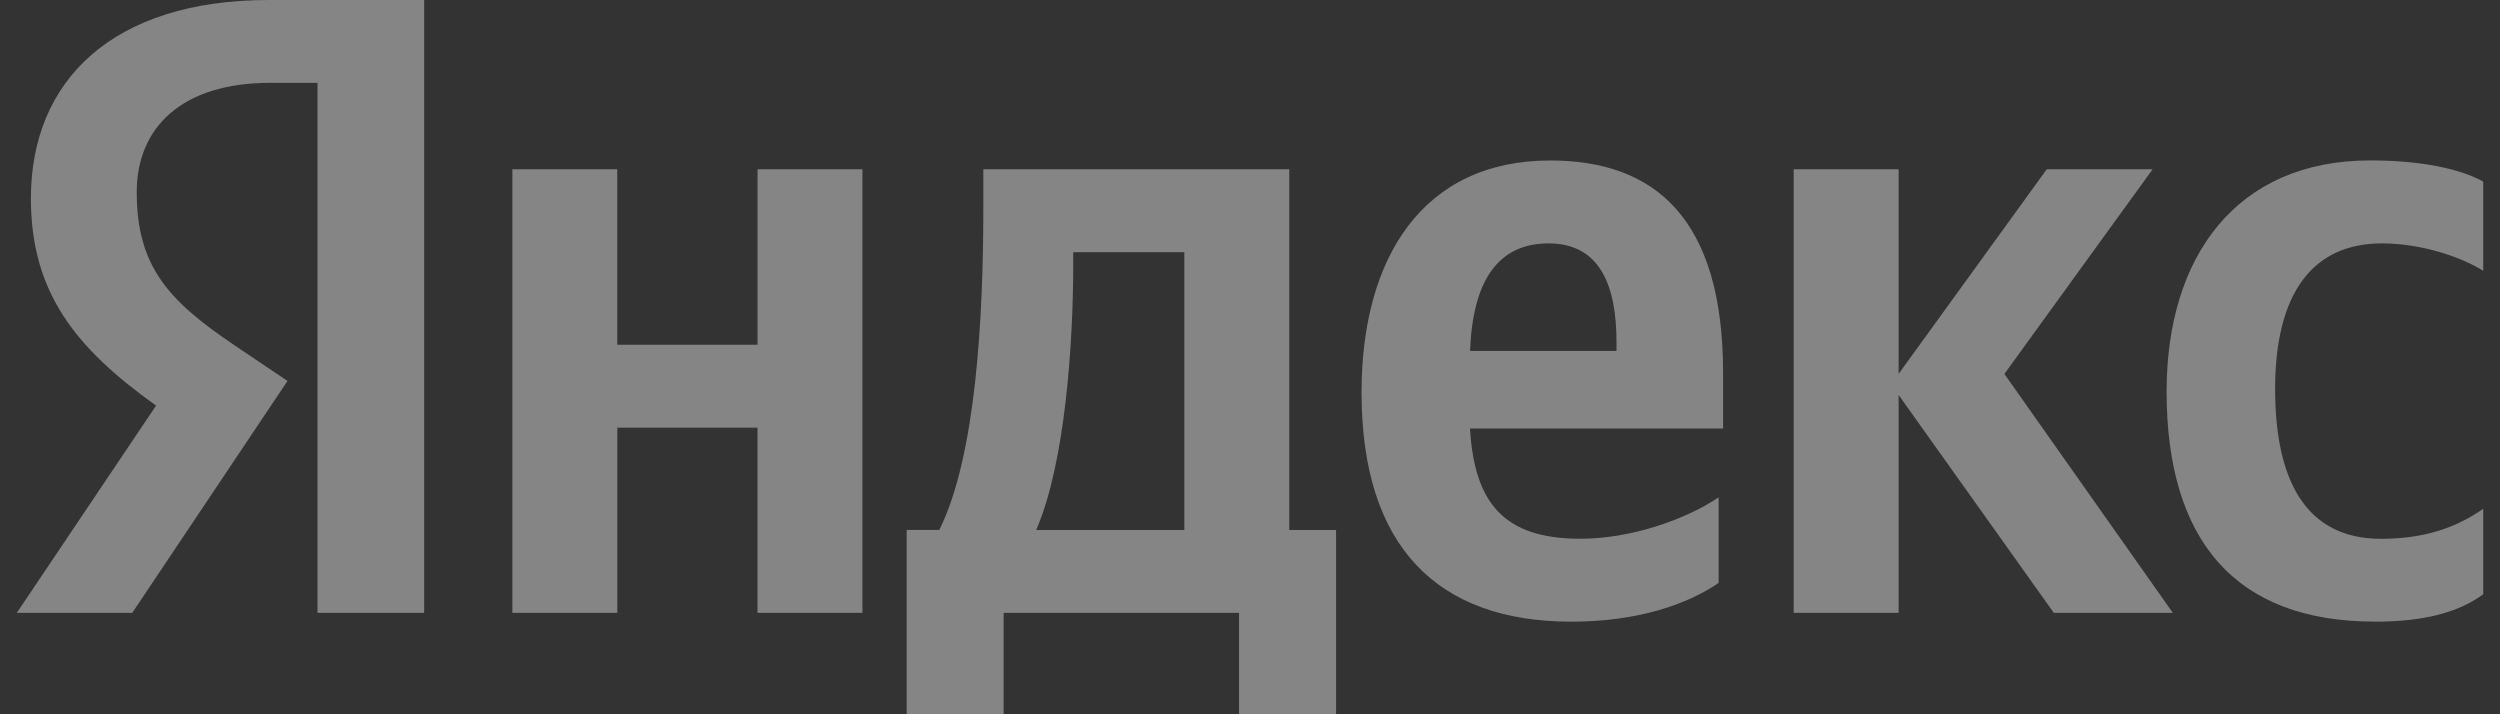 <svg xmlns="http://www.w3.org/2000/svg" width="42" height="12" fill="none"><rect width="100%" height="100%" fill="#333333" stroke="none"/><path fill="#fff" opacity=".4" d="M5.334 10.296h1.792V0H4.519c-2.622 0-4 1.348-4 3.333 0 1.586.756 2.519 2.103 3.481l-2.34 3.482h1.94L4.83 6.4l-.903-.608c-1.096-.74-1.63-1.318-1.63-2.563 0-1.096.77-1.837 2.237-1.837h.8v8.904zm34.561.148c.815 0 1.393-.148 1.823-.459V8.548c-.445.31-.978.504-1.718.504-1.26 0-1.778-.978-1.778-2.519 0-1.614.637-2.444 1.792-2.444.682 0 1.348.237 1.704.46V3.051c-.37-.208-1.022-.356-1.897-.356-2.251 0-3.422 1.614-3.422 3.882 0 2.489 1.142 3.866 3.496 3.866zm-11.022-.651V8.355c-.548.37-1.466.696-2.325.696-1.289 0-1.778-.607-1.852-1.852h4.252v-.932c0-2.593-1.14-3.571-2.904-3.571-2.148 0-3.17 1.644-3.17 3.897 0 2.592 1.274 3.851 3.525 3.851 1.127 0 1.956-.296 2.474-.651zM12.727 2.844v2.948H10.37V2.844H8.608v7.452h1.763V7.185h2.355v3.111h1.763V2.844h-1.763zm9.718 6.06h-.785v-6.06h-5.14v.637c0 1.822-.119 4.179-.74 5.422h-.548V12h1.629v-1.704h3.955V12h1.63V8.904h-.001zm12.06 1.392h1.999l-2.83-4.014 2.49-3.438h-1.779l-2.488 3.437V2.844h-1.763v7.452h1.763v-3.66l2.607 3.66zm-8.49-6.207c.875 0 1.142.725 1.142 1.66v.147h-2.46c.044-1.185.474-1.807 1.318-1.807zm-6.118 4.815h-2.489c.49-1.126.622-3.156.622-4.444v-.223h1.867v4.667z"/></svg>
